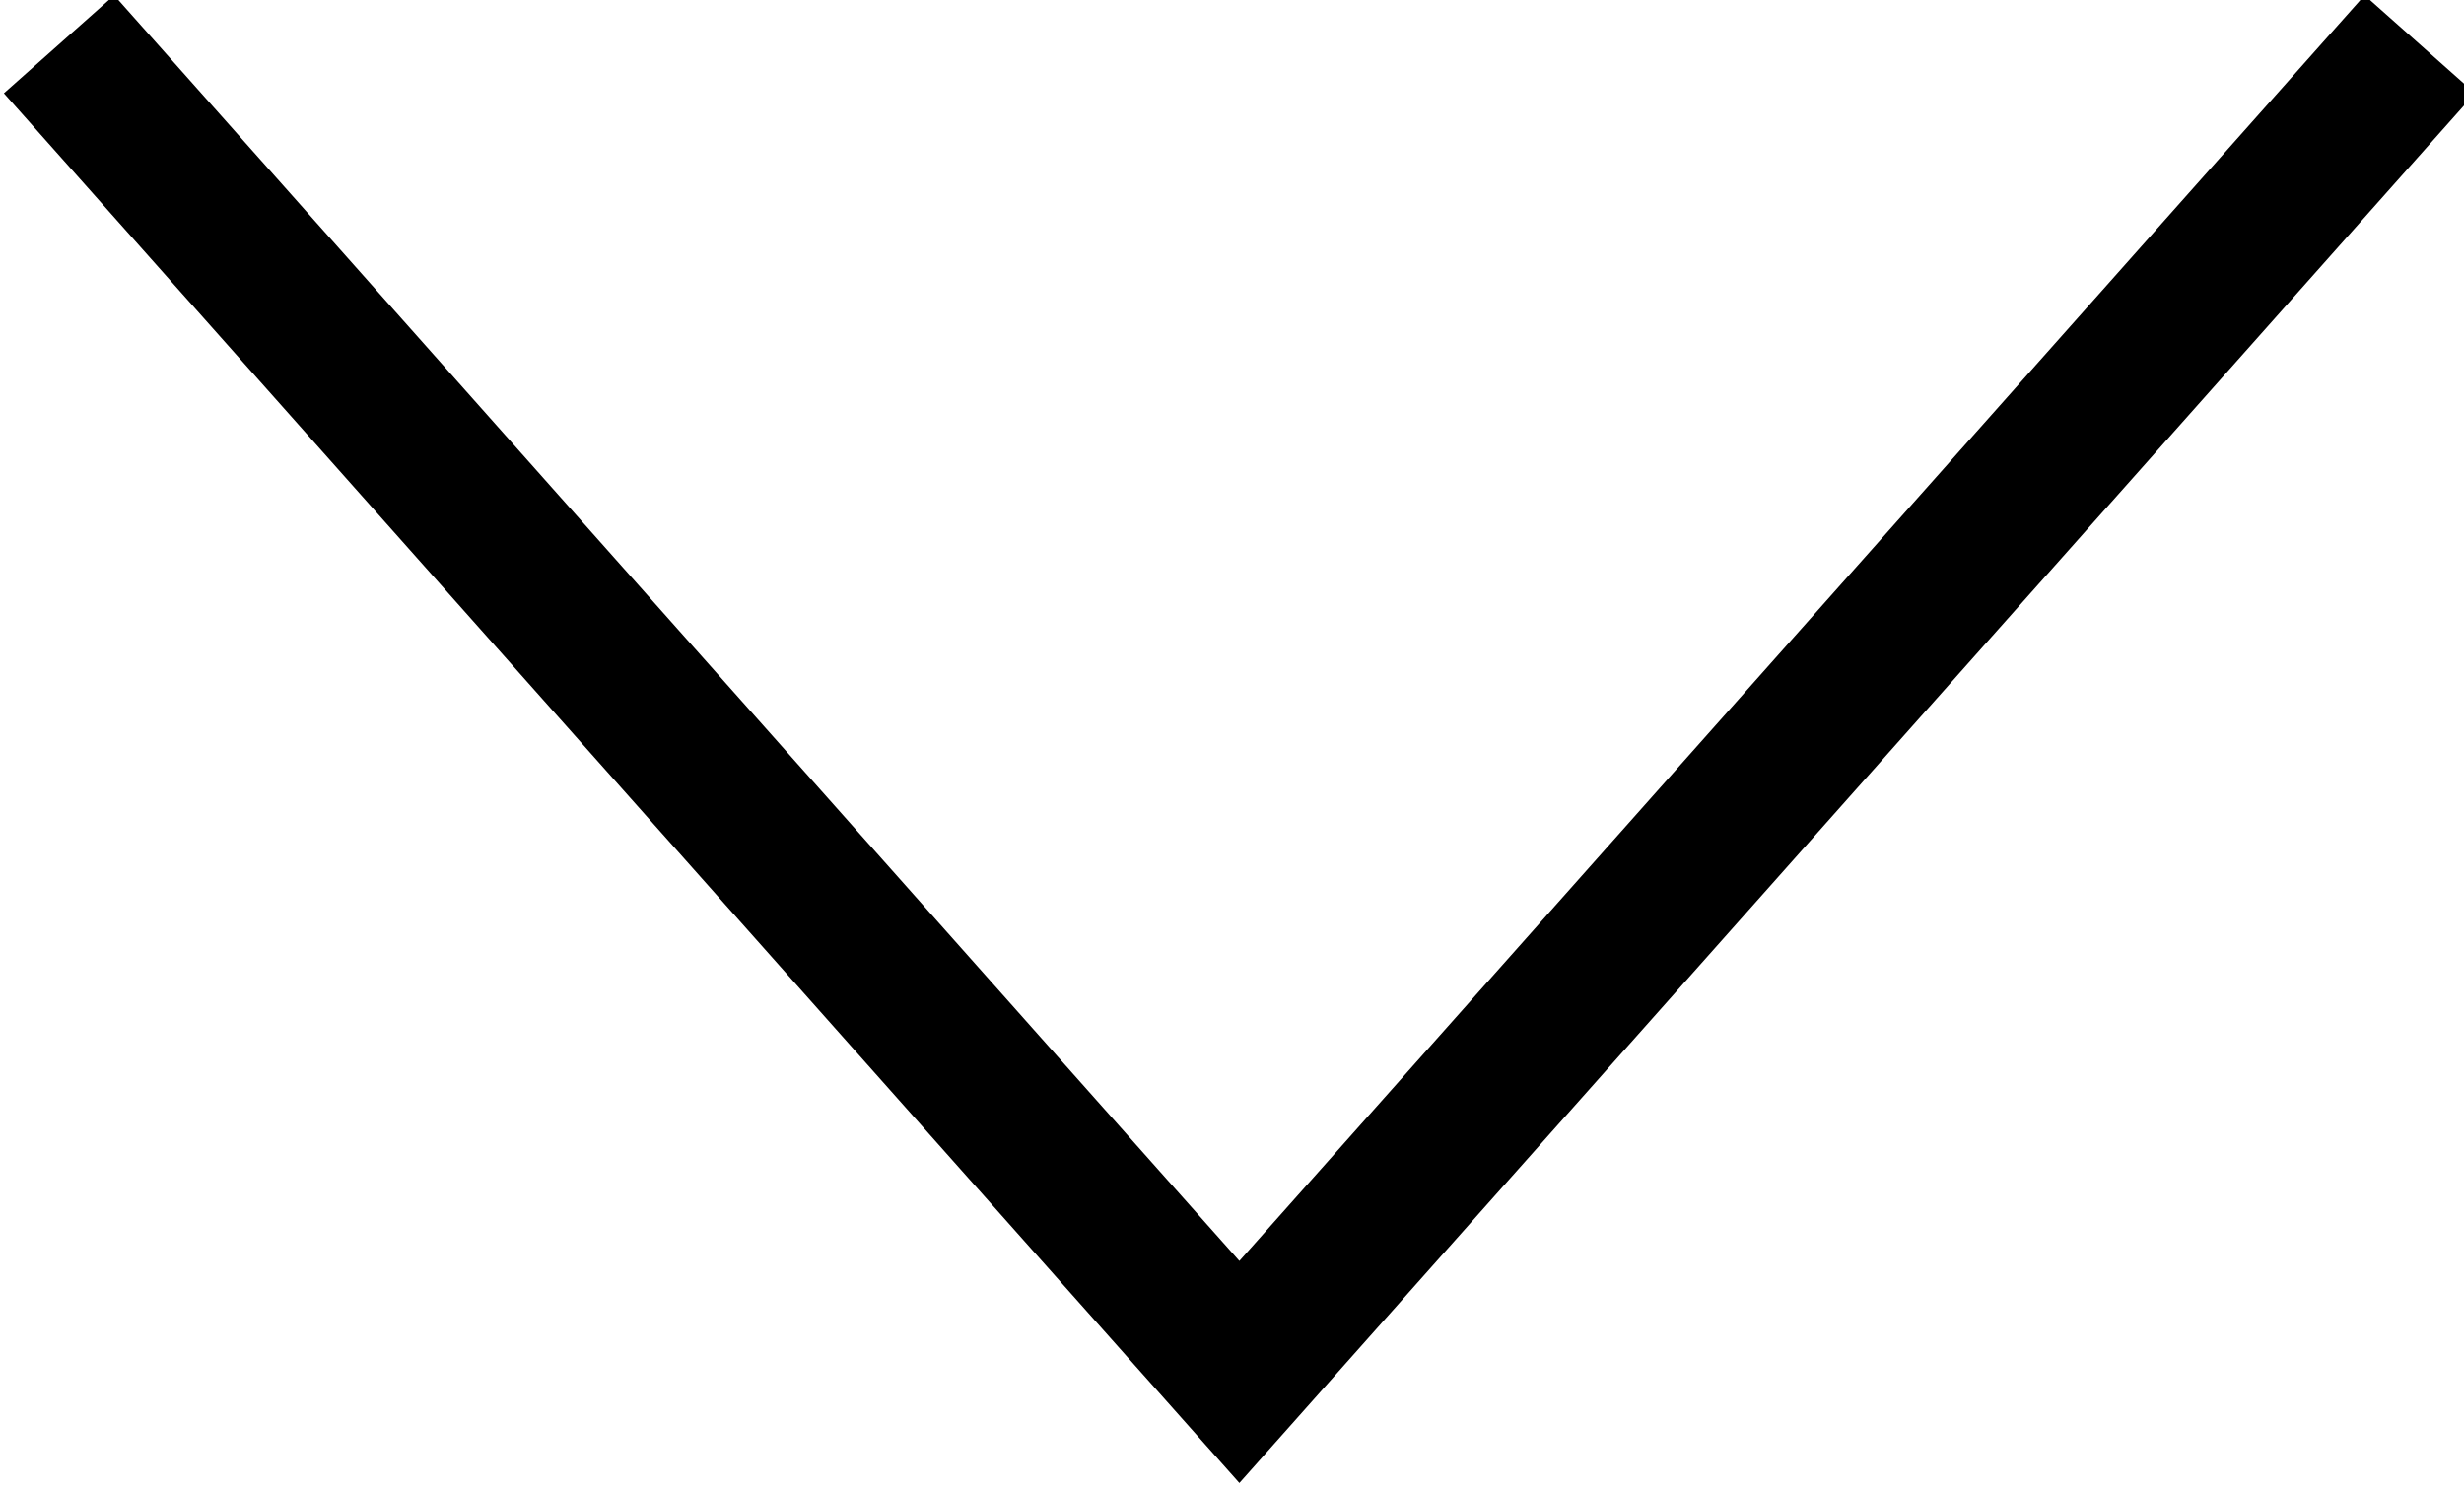 <?xml version="1.0" encoding="utf-8"?>
<!-- Generator: Adobe Illustrator 19.2.0, SVG Export Plug-In . SVG Version: 6.00 Build 0)  -->
<svg version="1.1" id="レイヤー_1" xmlns="http://www.w3.org/2000/svg" xmlns:xlink="http://www.w3.org/1999/xlink" x="0px"
	 y="0px" width="16.7px" height="10.1px" viewBox="0 0 16.7 10.1" enable-background="new 0 0 16.7 10.1" xml:space="preserve">
<polyline fill="none" stroke="#000000" stroke-miterlimit="10" points="16.4,0.3 12.4,4.8 8.4,9.3 4.4,4.8 0.4,0.3 "/>
</svg>
